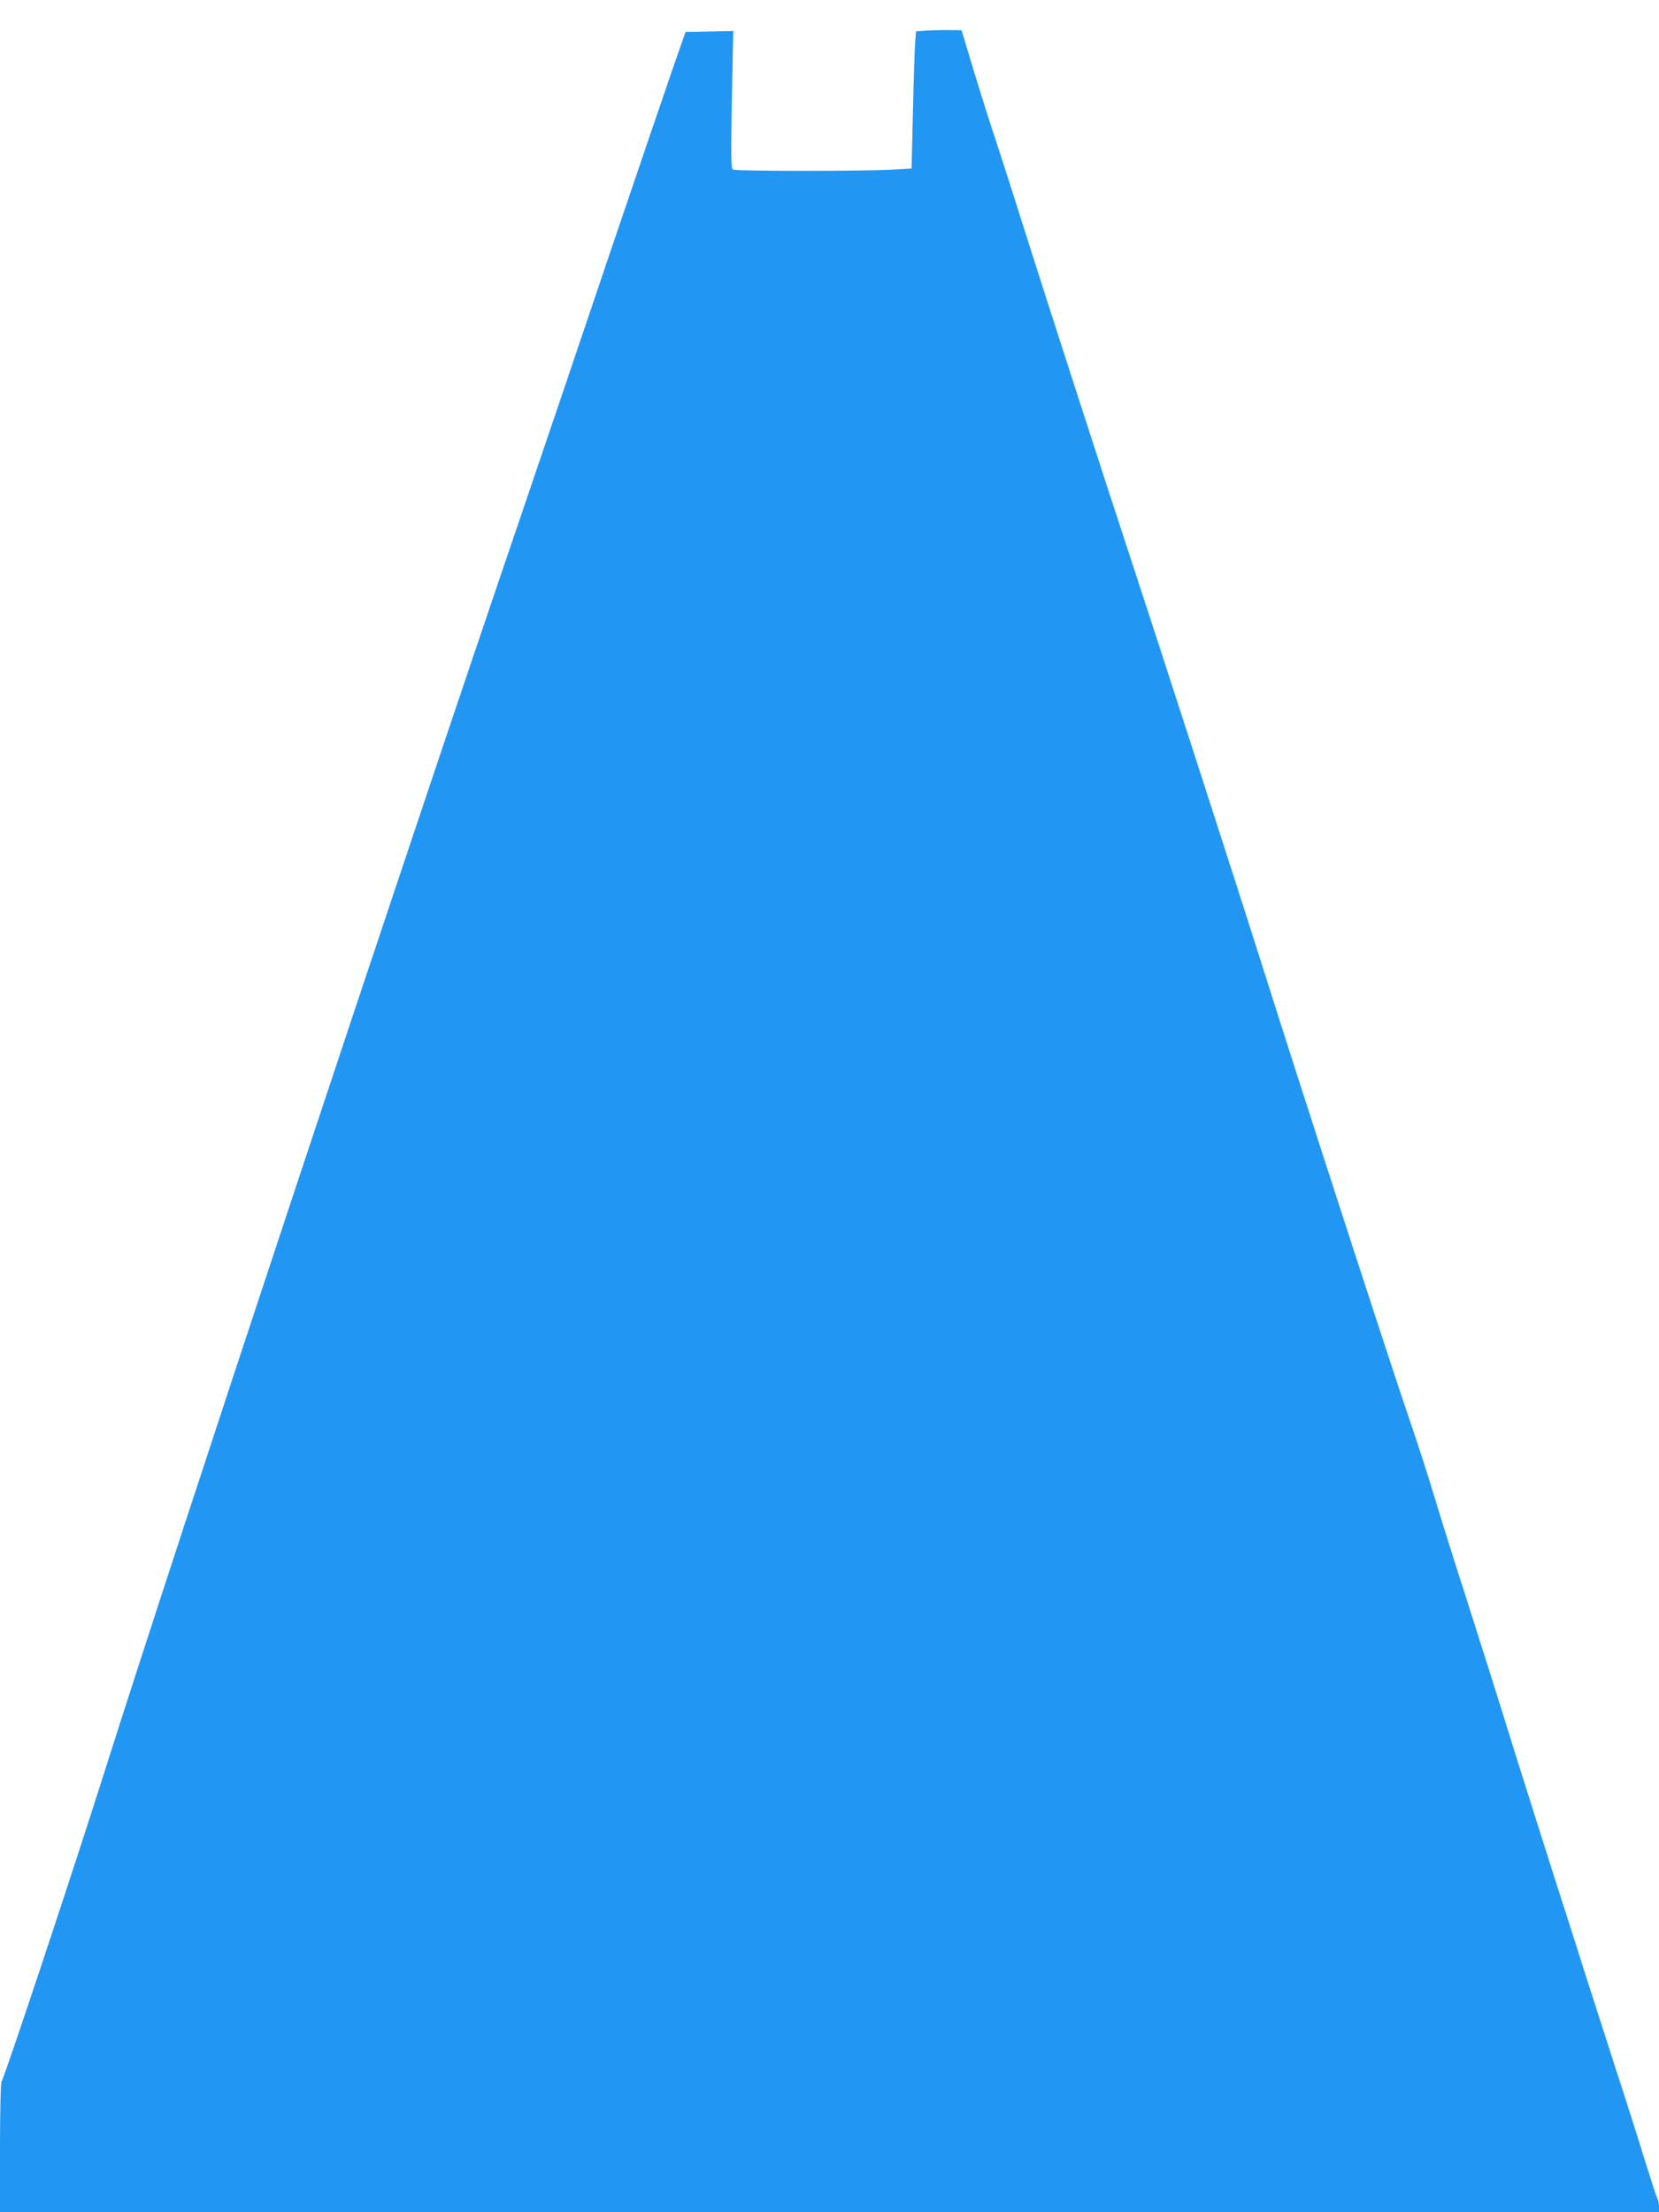 <?xml version="1.0" standalone="no"?>
<!DOCTYPE svg PUBLIC "-//W3C//DTD SVG 20010904//EN"
 "http://www.w3.org/TR/2001/REC-SVG-20010904/DTD/svg10.dtd">
<svg version="1.0" xmlns="http://www.w3.org/2000/svg"
 width="960pt" height="1280pt" viewBox="0 0 960 1280"
 preserveAspectRatio="xMidYMid meet">
<g transform="translate(0,1280) scale(0.1,-0.1)"
fill="#2196f3" stroke="none">
<path d="M5358 12623 l-57 -4 -5 -62 c-3 -34 -9 -213 -13 -397 l-8 -335 -105
-6 c-162 -10 -913 -10 -929 0 -11 7 -12 75 -6 405 l8 397 -138 -3 -138 -3 -70
-200 c-38 -110 -204 -596 -368 -1080 -163 -484 -392 -1159 -508 -1500 -714
-2092 -2019 -6031 -2411 -7270 -176 -558 -587 -1794 -601 -1809 -5 -6 -9 -177
-9 -383 l0 -373 4800 0 4800 0 0 31 c0 17 -4 39 -10 49 -5 10 -37 108 -71 217
-33 109 -112 358 -176 553 -63 195 -144 447 -180 560 -35 113 -107 336 -158
495 -51 160 -159 499 -239 755 -79 256 -203 647 -274 870 -72 223 -158 497
-192 610 -33 113 -97 309 -140 435 -108 313 -622 1897 -860 2650 -138 437
-585 1819 -730 2260 -171 518 -537 1652 -642 1985 -49 157 -119 375 -155 485
-37 110 -99 306 -138 435 l-71 235 -75 1 c-41 0 -100 -1 -131 -3z"/>
</g>
</svg>
